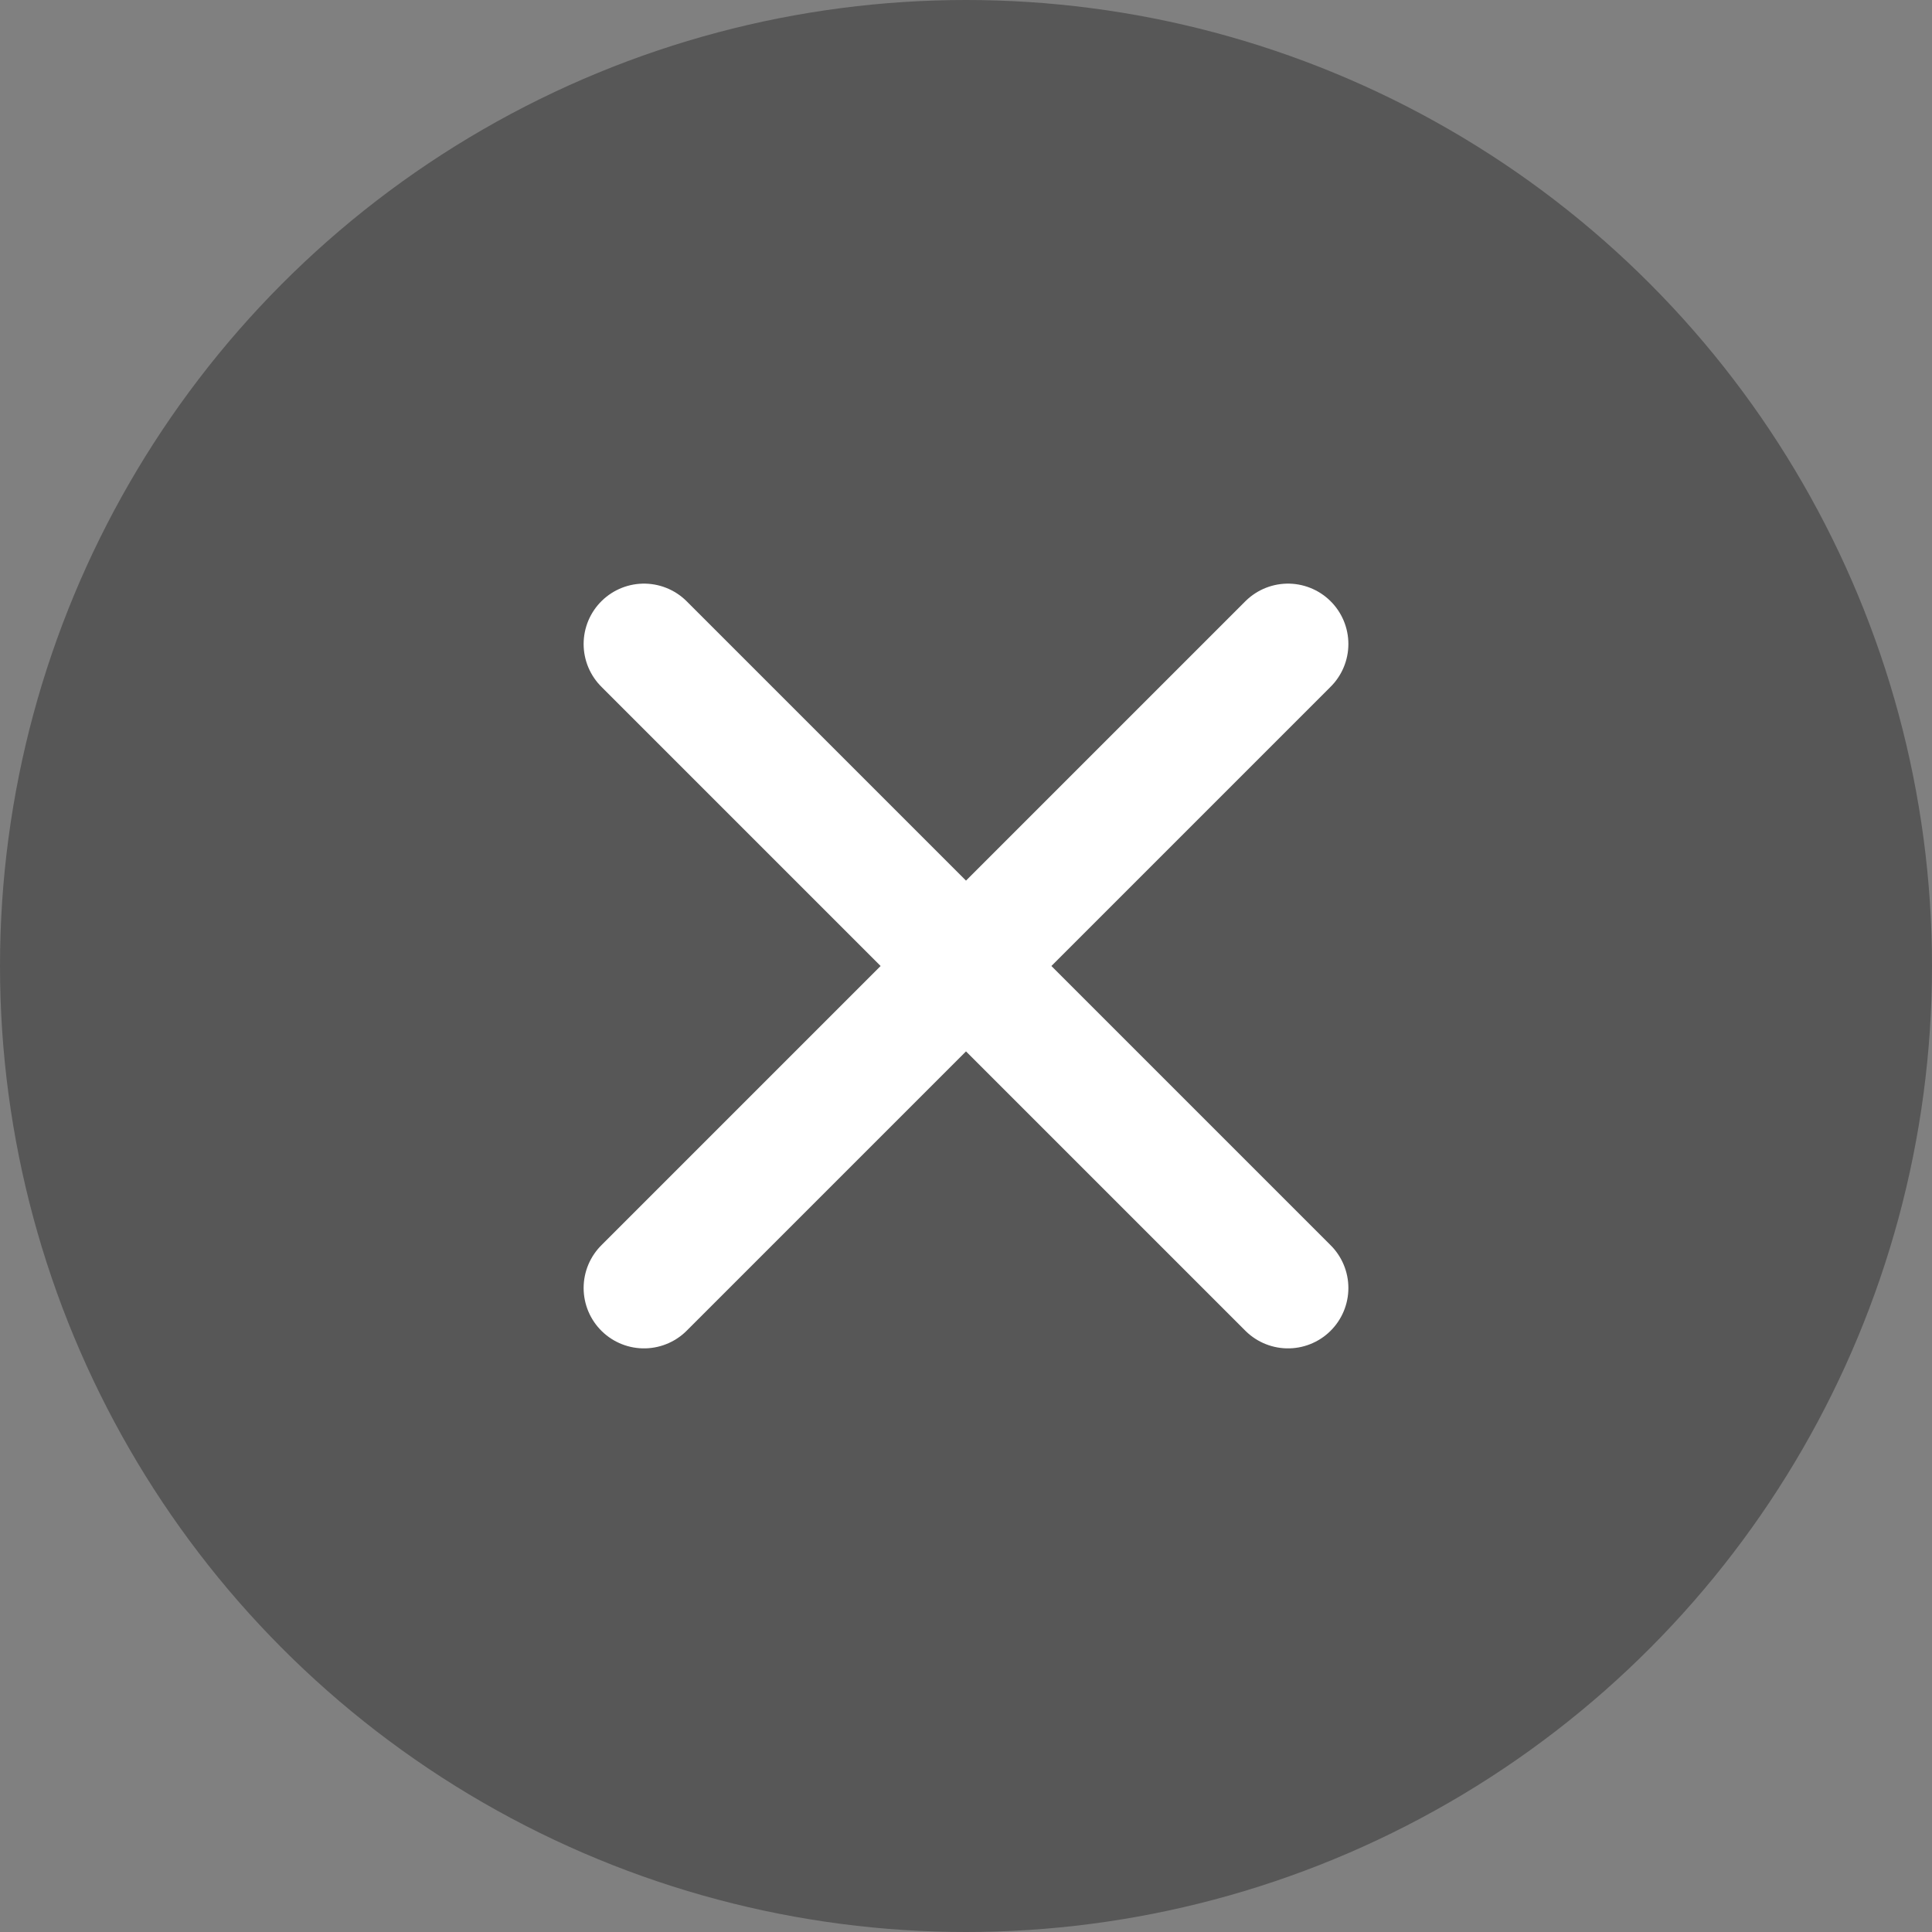 <svg width="24" height="24" viewBox="0 0 24 24" fill="none" xmlns="http://www.w3.org/2000/svg"><rect x="0" y="0" width="24" height="24" fill="#808080" stroke="none"/><circle cx="12" cy="12" r="12" fill="#575757"/><path d="m16 8-8 8m0-8 8 8" stroke="#fff" stroke-width="1.5" stroke-linecap="round" stroke-linejoin="round"/></svg>